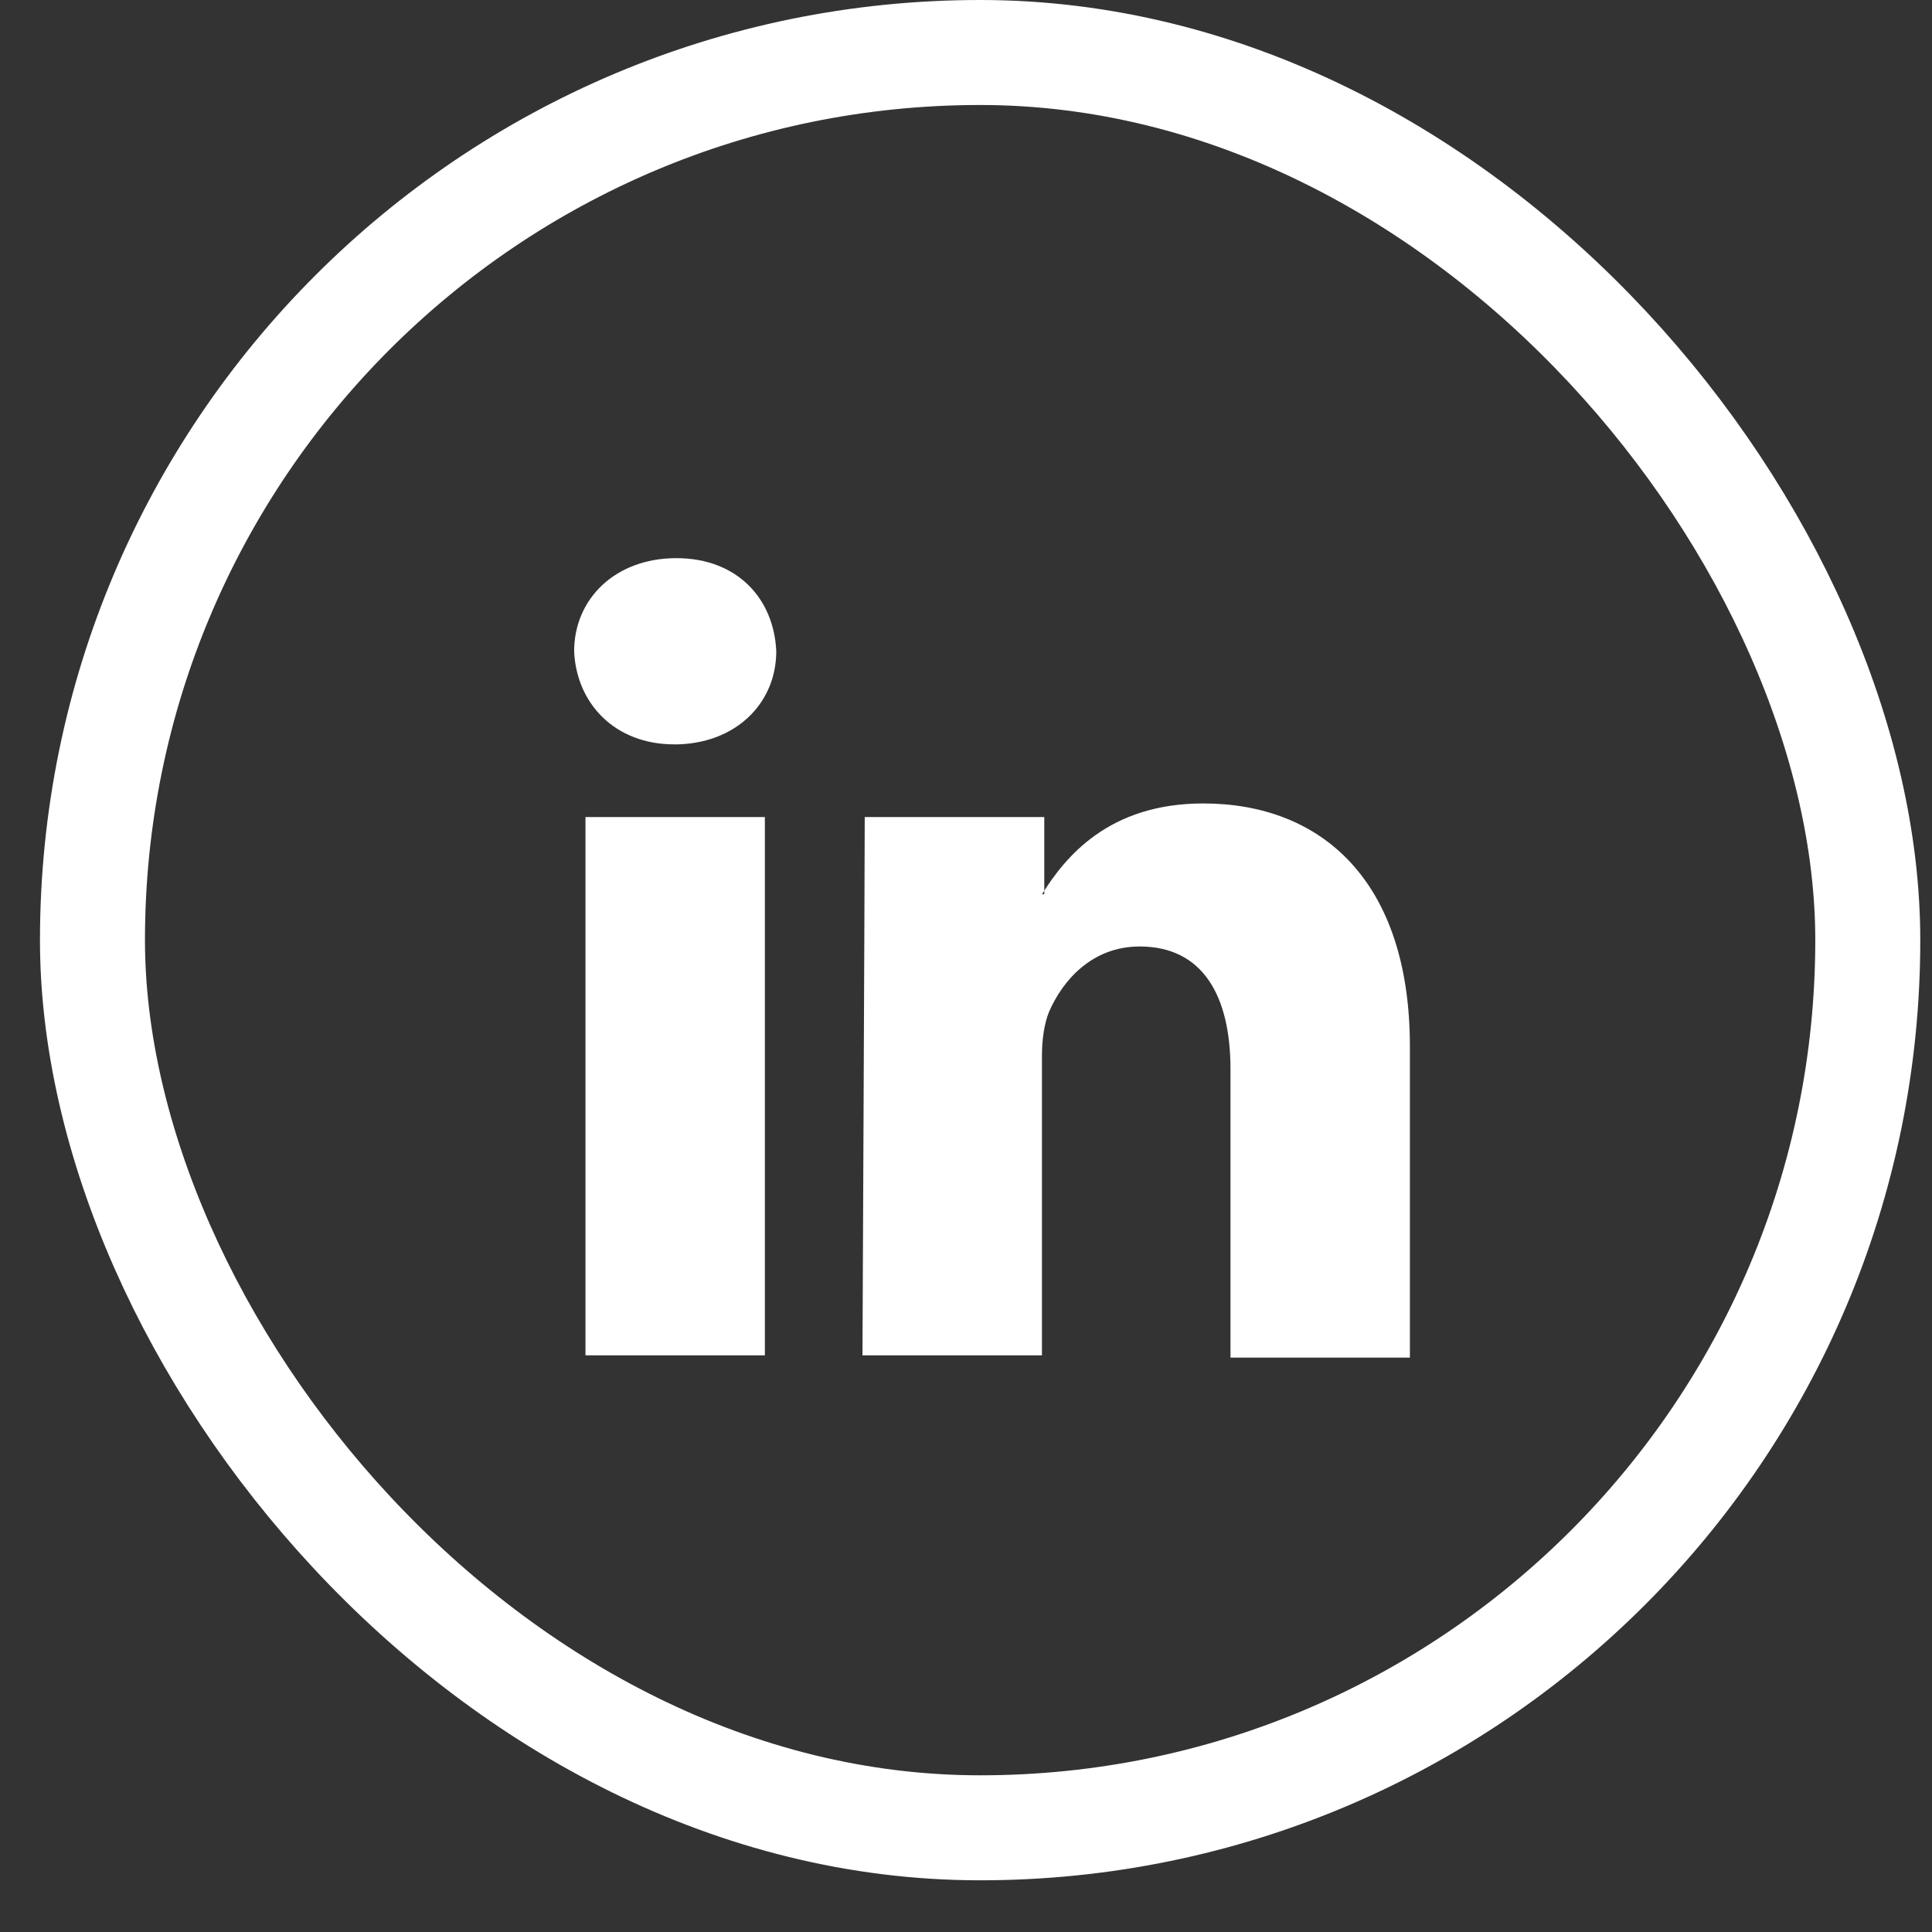 <svg xmlns="http://www.w3.org/2000/svg" width="29" height="29"><rect width="100%" height="100%" fill="#333333" stroke="none"/><g fill="none" fill-rule="evenodd" transform="translate(.6)"><rect width="26.648" height="26.648" x=".788" y=".788" stroke="#FFF" stroke-width="1.576" rx="13.324"/><path fill="#FFF" d="M10.881 20.344v-8.08H8.188v8.08h2.693zm-1.363-9.17c.92 0 1.534-.614 1.534-1.398-.034-.784-.58-1.398-1.5-1.398s-1.534.614-1.534 1.398c.034.784.613 1.397 1.5 1.397zm2.829 9.17h2.693v-4.5c0-.239.035-.477.103-.648.204-.477.647-.989 1.363-.989.955 0 1.364.75 1.364 1.841v4.33h2.693v-4.67c0-2.49-1.33-3.648-3.102-3.648-1.432 0-2.08.818-2.42 1.363h.034v-1.159H12.38c0 .75-.034 8.08-.034 8.08z"/></g></svg>